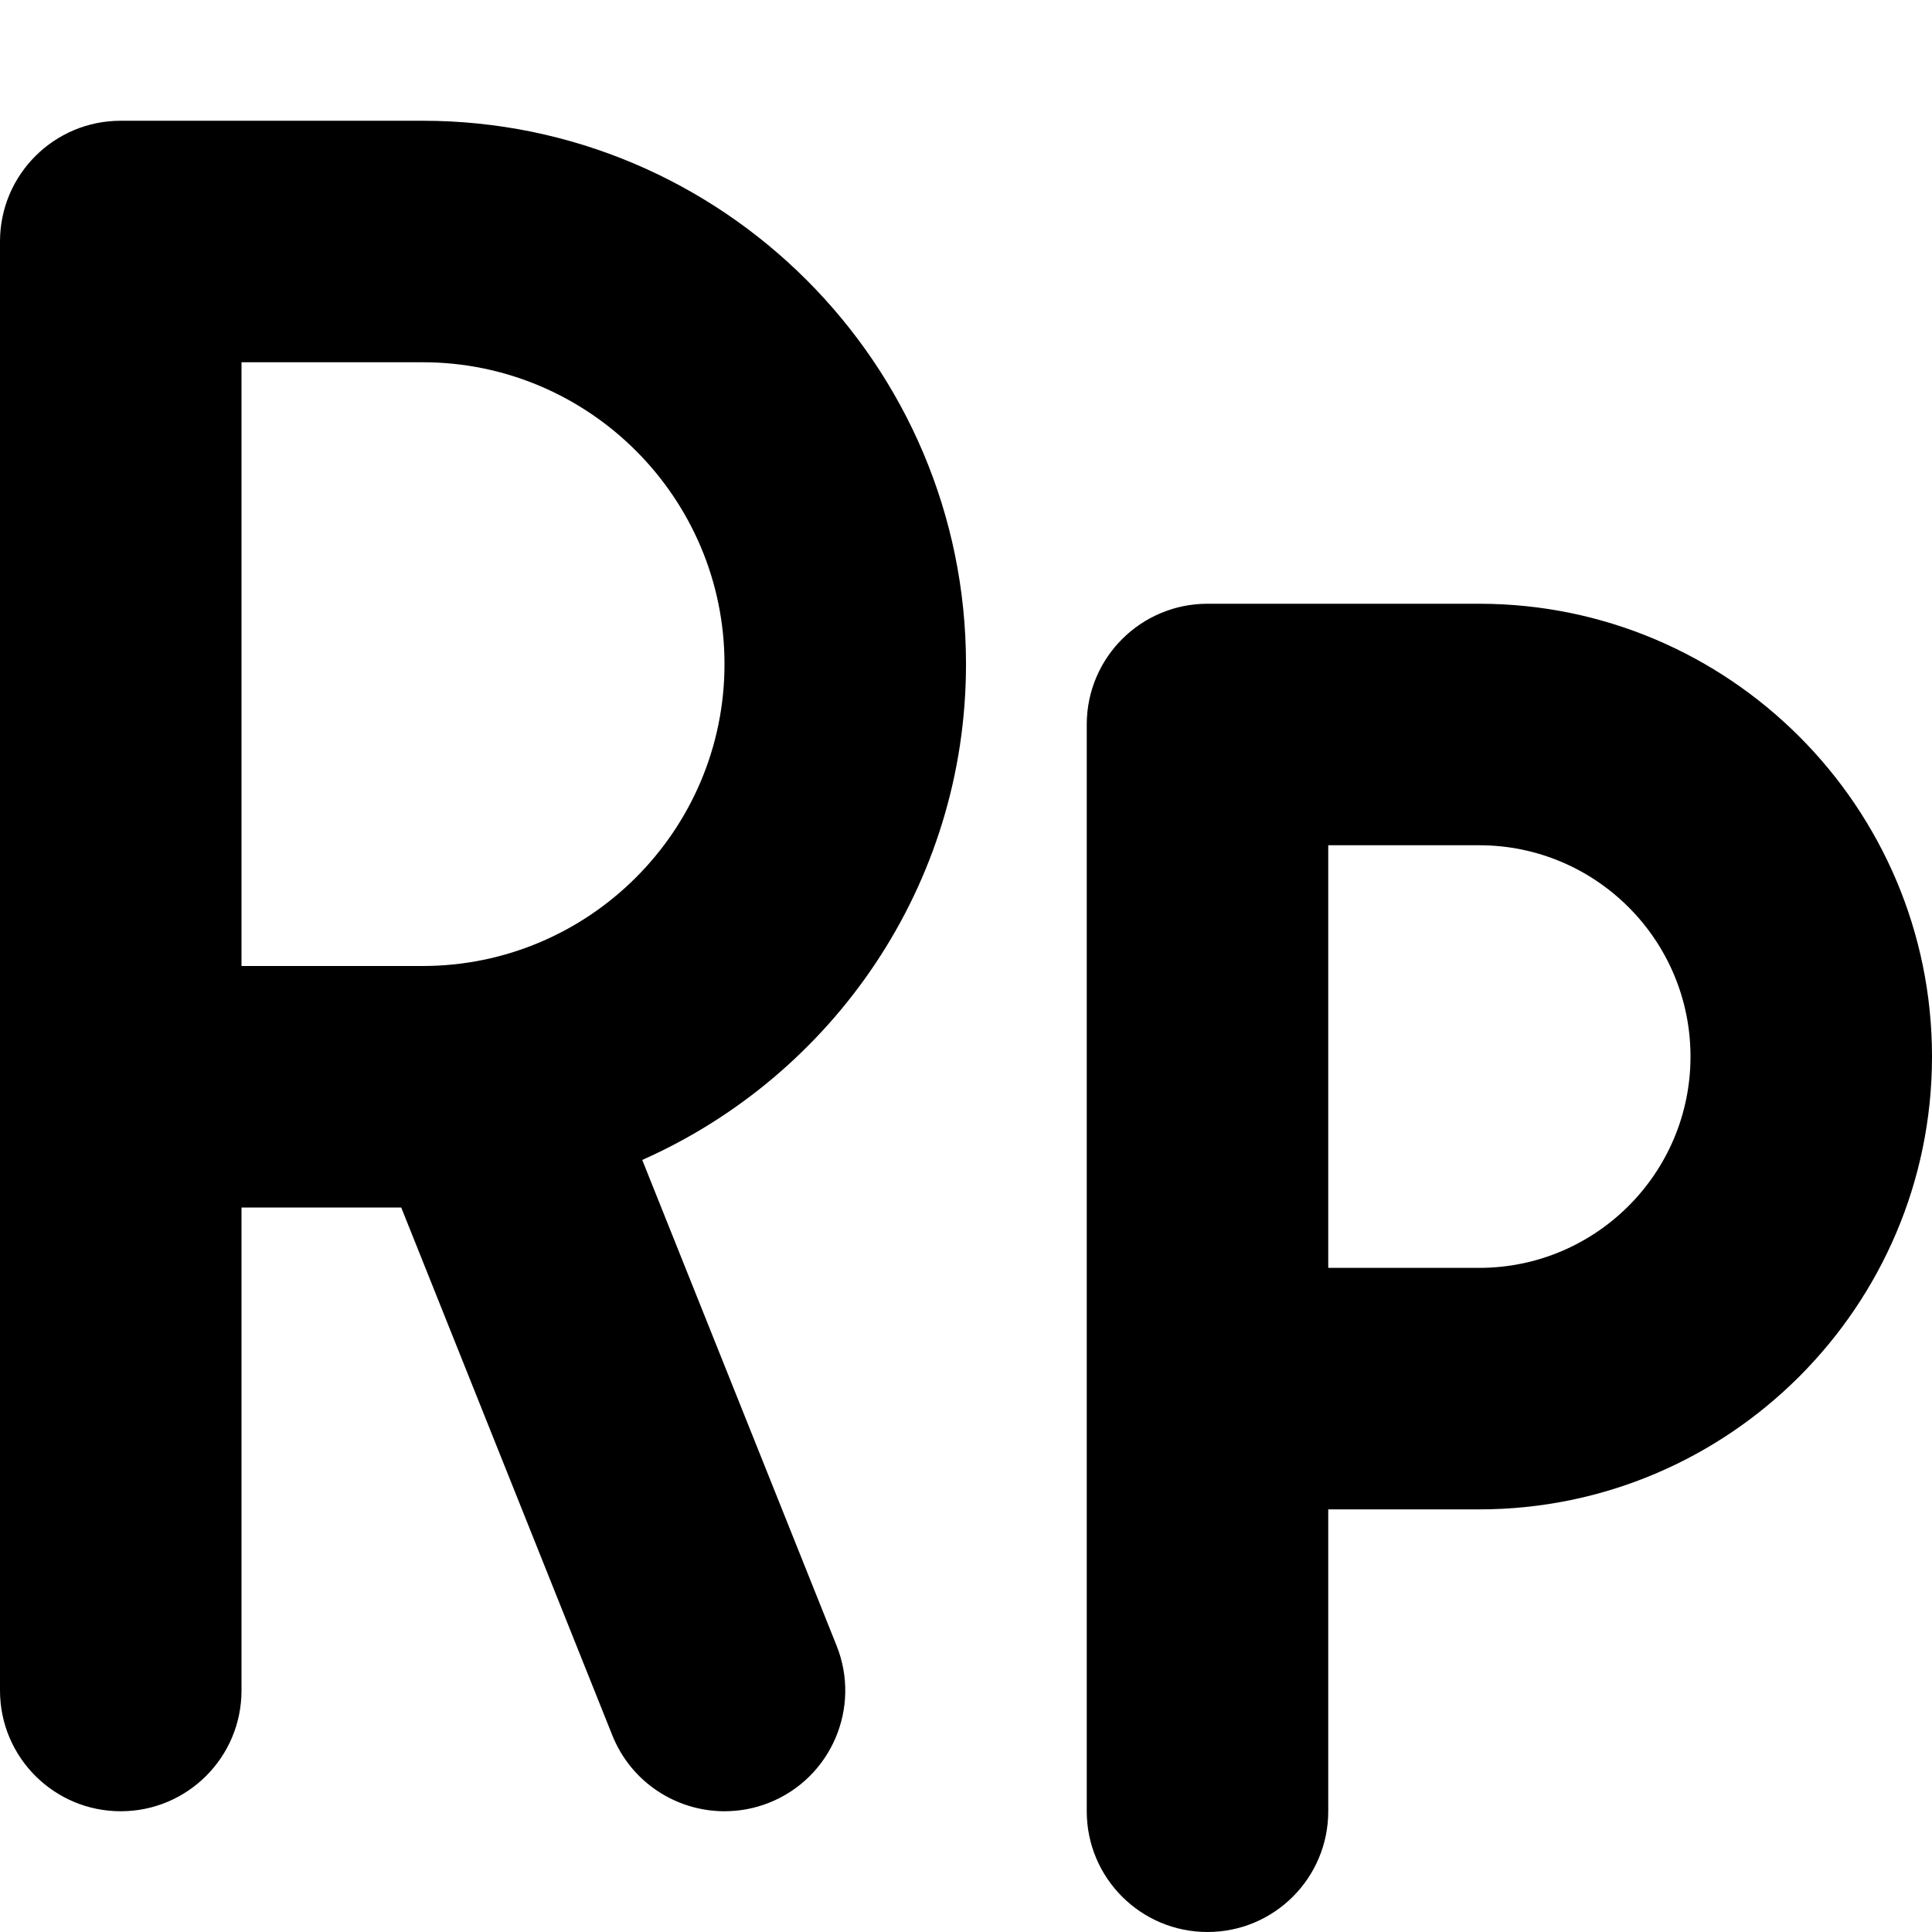 <svg xmlns="http://www.w3.org/2000/svg" viewBox="0 0 512 512"><!--! Font Awesome Pro 6.0.0-alpha3 by @fontawesome - https://fontawesome.com License - https://fontawesome.com/license (Commercial License) --><path d="M256 176C256 96.59 191.4 32 112 32H32C14.33 32 0 46.31 0 64v384c0 17.69 14.33 32 32 32s32-14.31 32-32v-128h42.33l55.95 139.9C167.3 472.4 179.3 480 192 480c3.953 0 7.971-.719 11.88-2.281c16.41-6.562 24.39-25.19 17.83-41.59L170.2 307.4C220.7 285 256 234.6 256 176zM112 256H64V96h48C156.1 96 192 131.9 192 176S156.1 256 112 256zM392 160H320c-17.67 0-32 14.31-32 32v288c0 17.69 14.33 32 32 32s32-14.31 32-32v-80h40c66.17 0 120-53.84 120-120S458.2 160 392 160zM392 336H352V224h40C422.9 224 448 249.1 448 280S422.9 336 392 336z"/></svg>